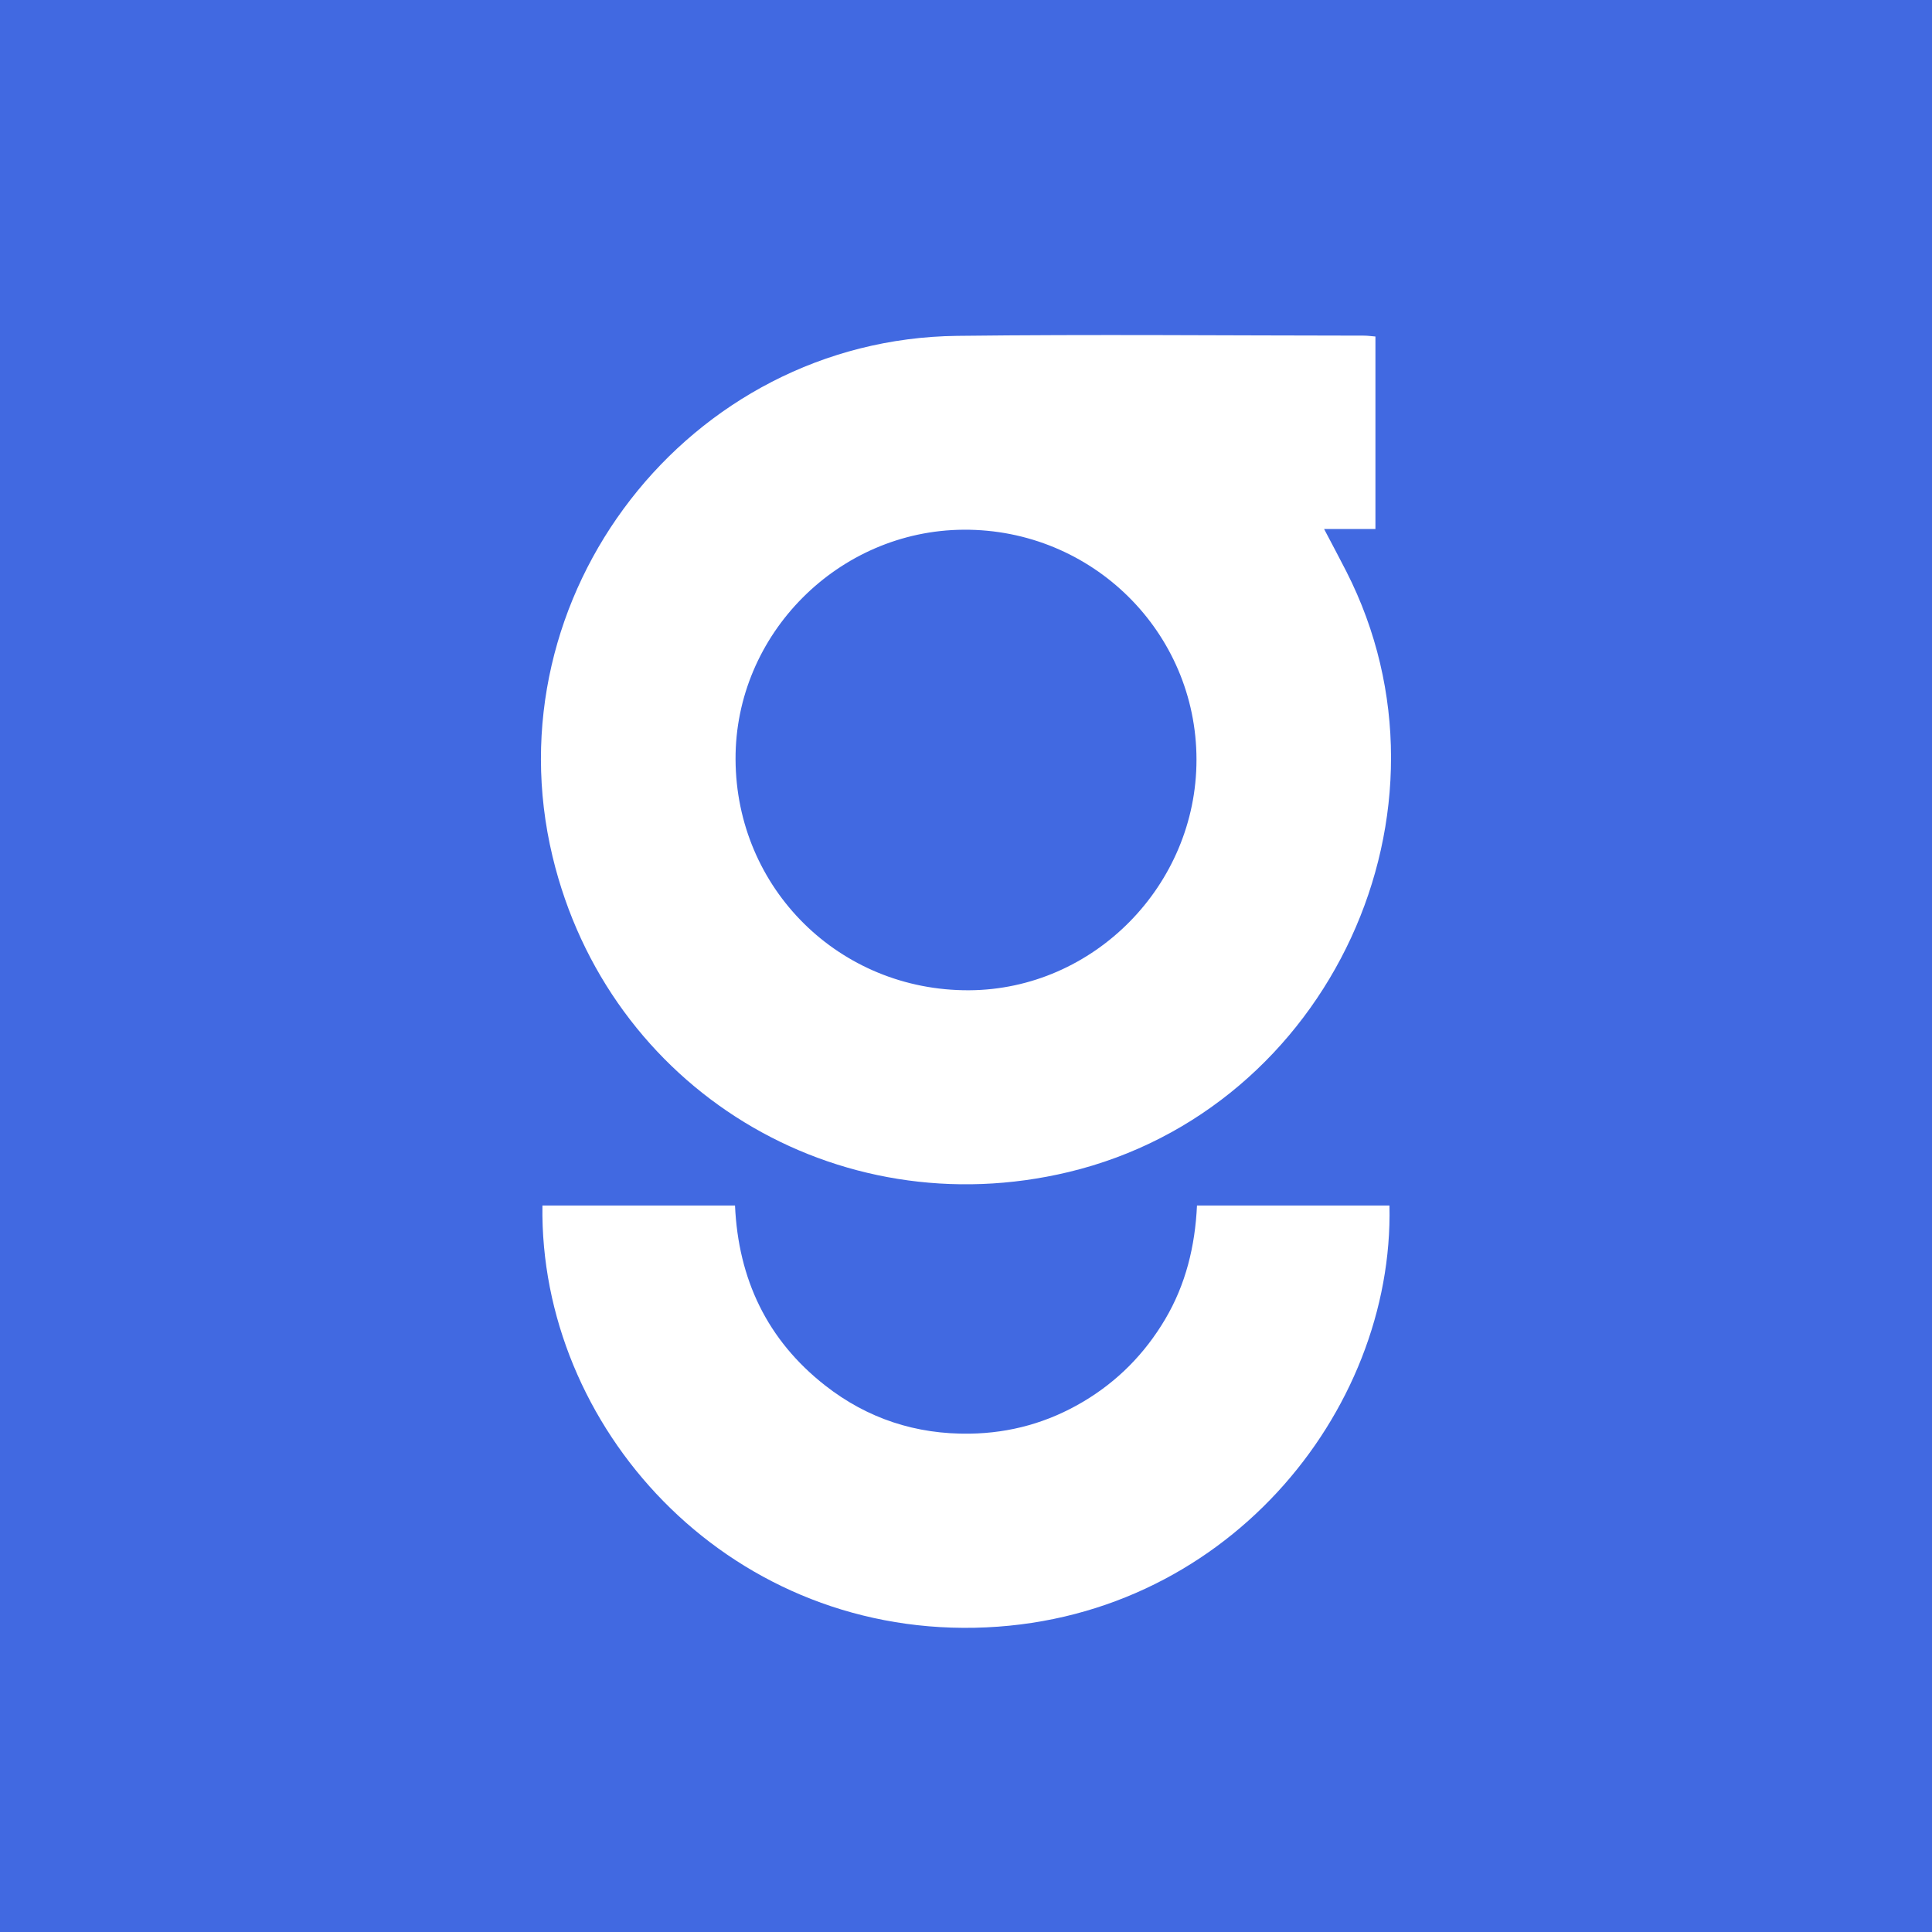 <?xml version="1.0" encoding="UTF-8"?>
<svg id="Layer_2" data-name="Layer 2" xmlns="http://www.w3.org/2000/svg" viewBox="0 0 500 500">
  <defs>
    <style>
      .cls-1 {
        fill: #4169e1;
      }

      .cls-1, .cls-2 {
        stroke-width: 0px;
      }

      .cls-2 {
        fill: #fff;
      }
    </style>
  </defs>
  <g id="Layer_1-2" data-name="Layer 1">
    <g>
      <rect class="cls-1" width="500" height="500"/>
      <g id="htwDXS">
        <g>
          <path class="cls-2" d="m355.96,87.09v49.81h-13.29c2.13,4.05,3.97,7.49,5.75,10.97,31.53,61.8-4.27,139.24-71.86,155.45-60.18,14.43-119.16-21.62-133.56-81.64-16.21-67.58,35.18-133.93,104.71-134.76,35.08-.42,70.18-.08,105.27-.06.92,0,1.85.14,2.98.23Zm-165.6,109.43c.14,33.47,26.9,59.92,60.43,59.76,32.25-.16,58.88-27.16,58.86-59.69-.01-33.02-27-59.68-60.24-59.5-32.46.18-59.19,27.08-59.05,59.43Z"/>
          <path class="cls-2" d="m140.37,311.99h49.85c.85,19.02,8.29,34.79,23.33,46.57,10.95,8.58,23.52,12.68,37.45,12.47,10.5-.16,20.27-2.9,29.31-8.26,8.91-5.29,15.94-12.42,21.22-21.33,5.35-9.03,7.75-18.91,8.25-29.45h49.81c1.21,53.51-42.88,107.94-107.29,109.27-64.89,1.34-112.75-52.22-111.92-109.27Z"/>
        </g>
      </g>
    </g>
  </g>
</svg>